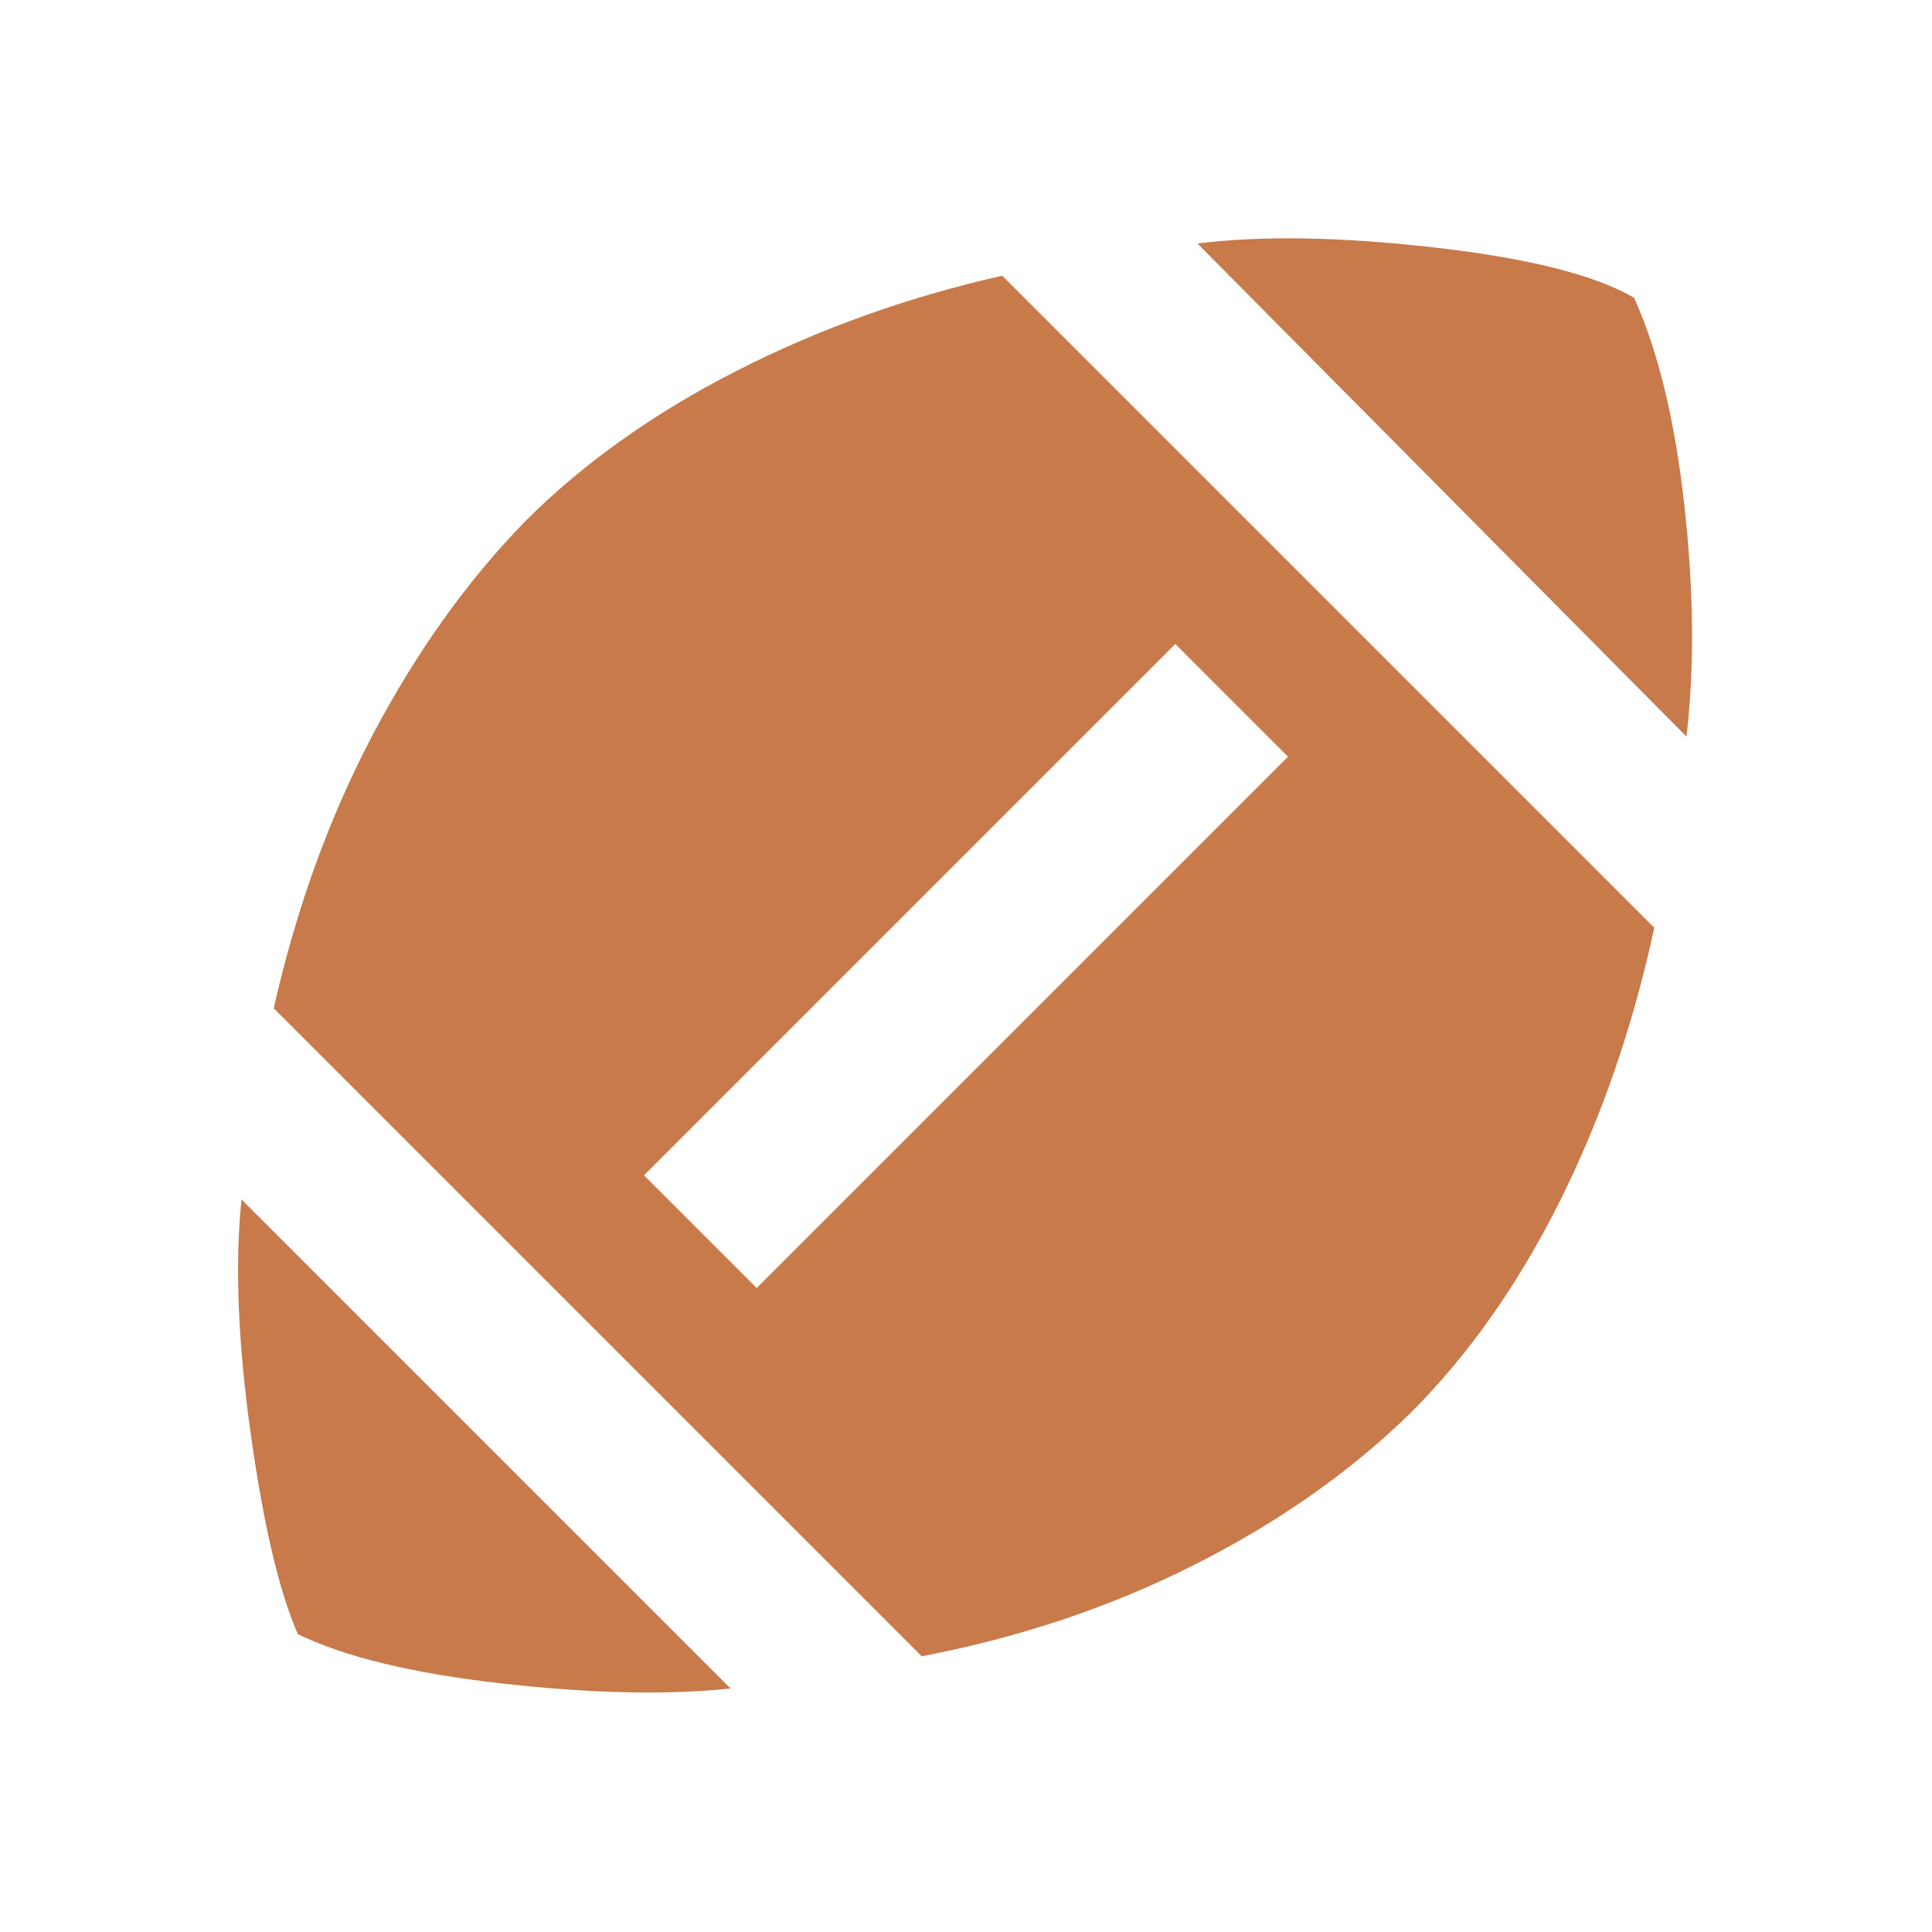 <?xml version="1.0" encoding="UTF-8"?>
<svg xmlns="http://www.w3.org/2000/svg" width="144" height="144" viewBox="0 0 144 144" fill="none">
  <path d="M54.45 125.85C49.75 126.35 44.076 126.226 37.428 125.478C30.78 124.73 25.704 123.504 22.2 121.8C20.8 118.6 19.626 113.6 18.678 106.8C17.73 100 17.504 94.2 18 89.4L54.45 125.85ZM68.7 123.45L20.4 75.15C22.1 67.65 24.576 60.826 27.828 54.678C31.08 48.53 34.854 43.254 39.15 38.85C43.45 34.55 48.676 30.826 54.828 27.678C60.98 24.53 67.604 22.154 74.7 20.55L123.3 69.15C121.7 76.55 119.35 83.35 116.25 89.55C113.15 95.75 109.45 101 105.15 105.3C100.65 109.7 95.276 113.476 89.028 116.628C82.78 119.78 76.004 122.054 68.7 123.45ZM56.4 96L96 56.4L87.6 48L48 87.6L56.4 96ZM125.7 54.9L89.25 18.15C94.05 17.55 99.95 17.65 106.95 18.45C113.95 19.25 118.9 20.5 121.8 22.2C123.6 26.2 124.85 31.376 125.55 37.728C126.25 44.08 126.3 49.804 125.7 54.9Z" fill="#C87A4A"></path>
</svg>
